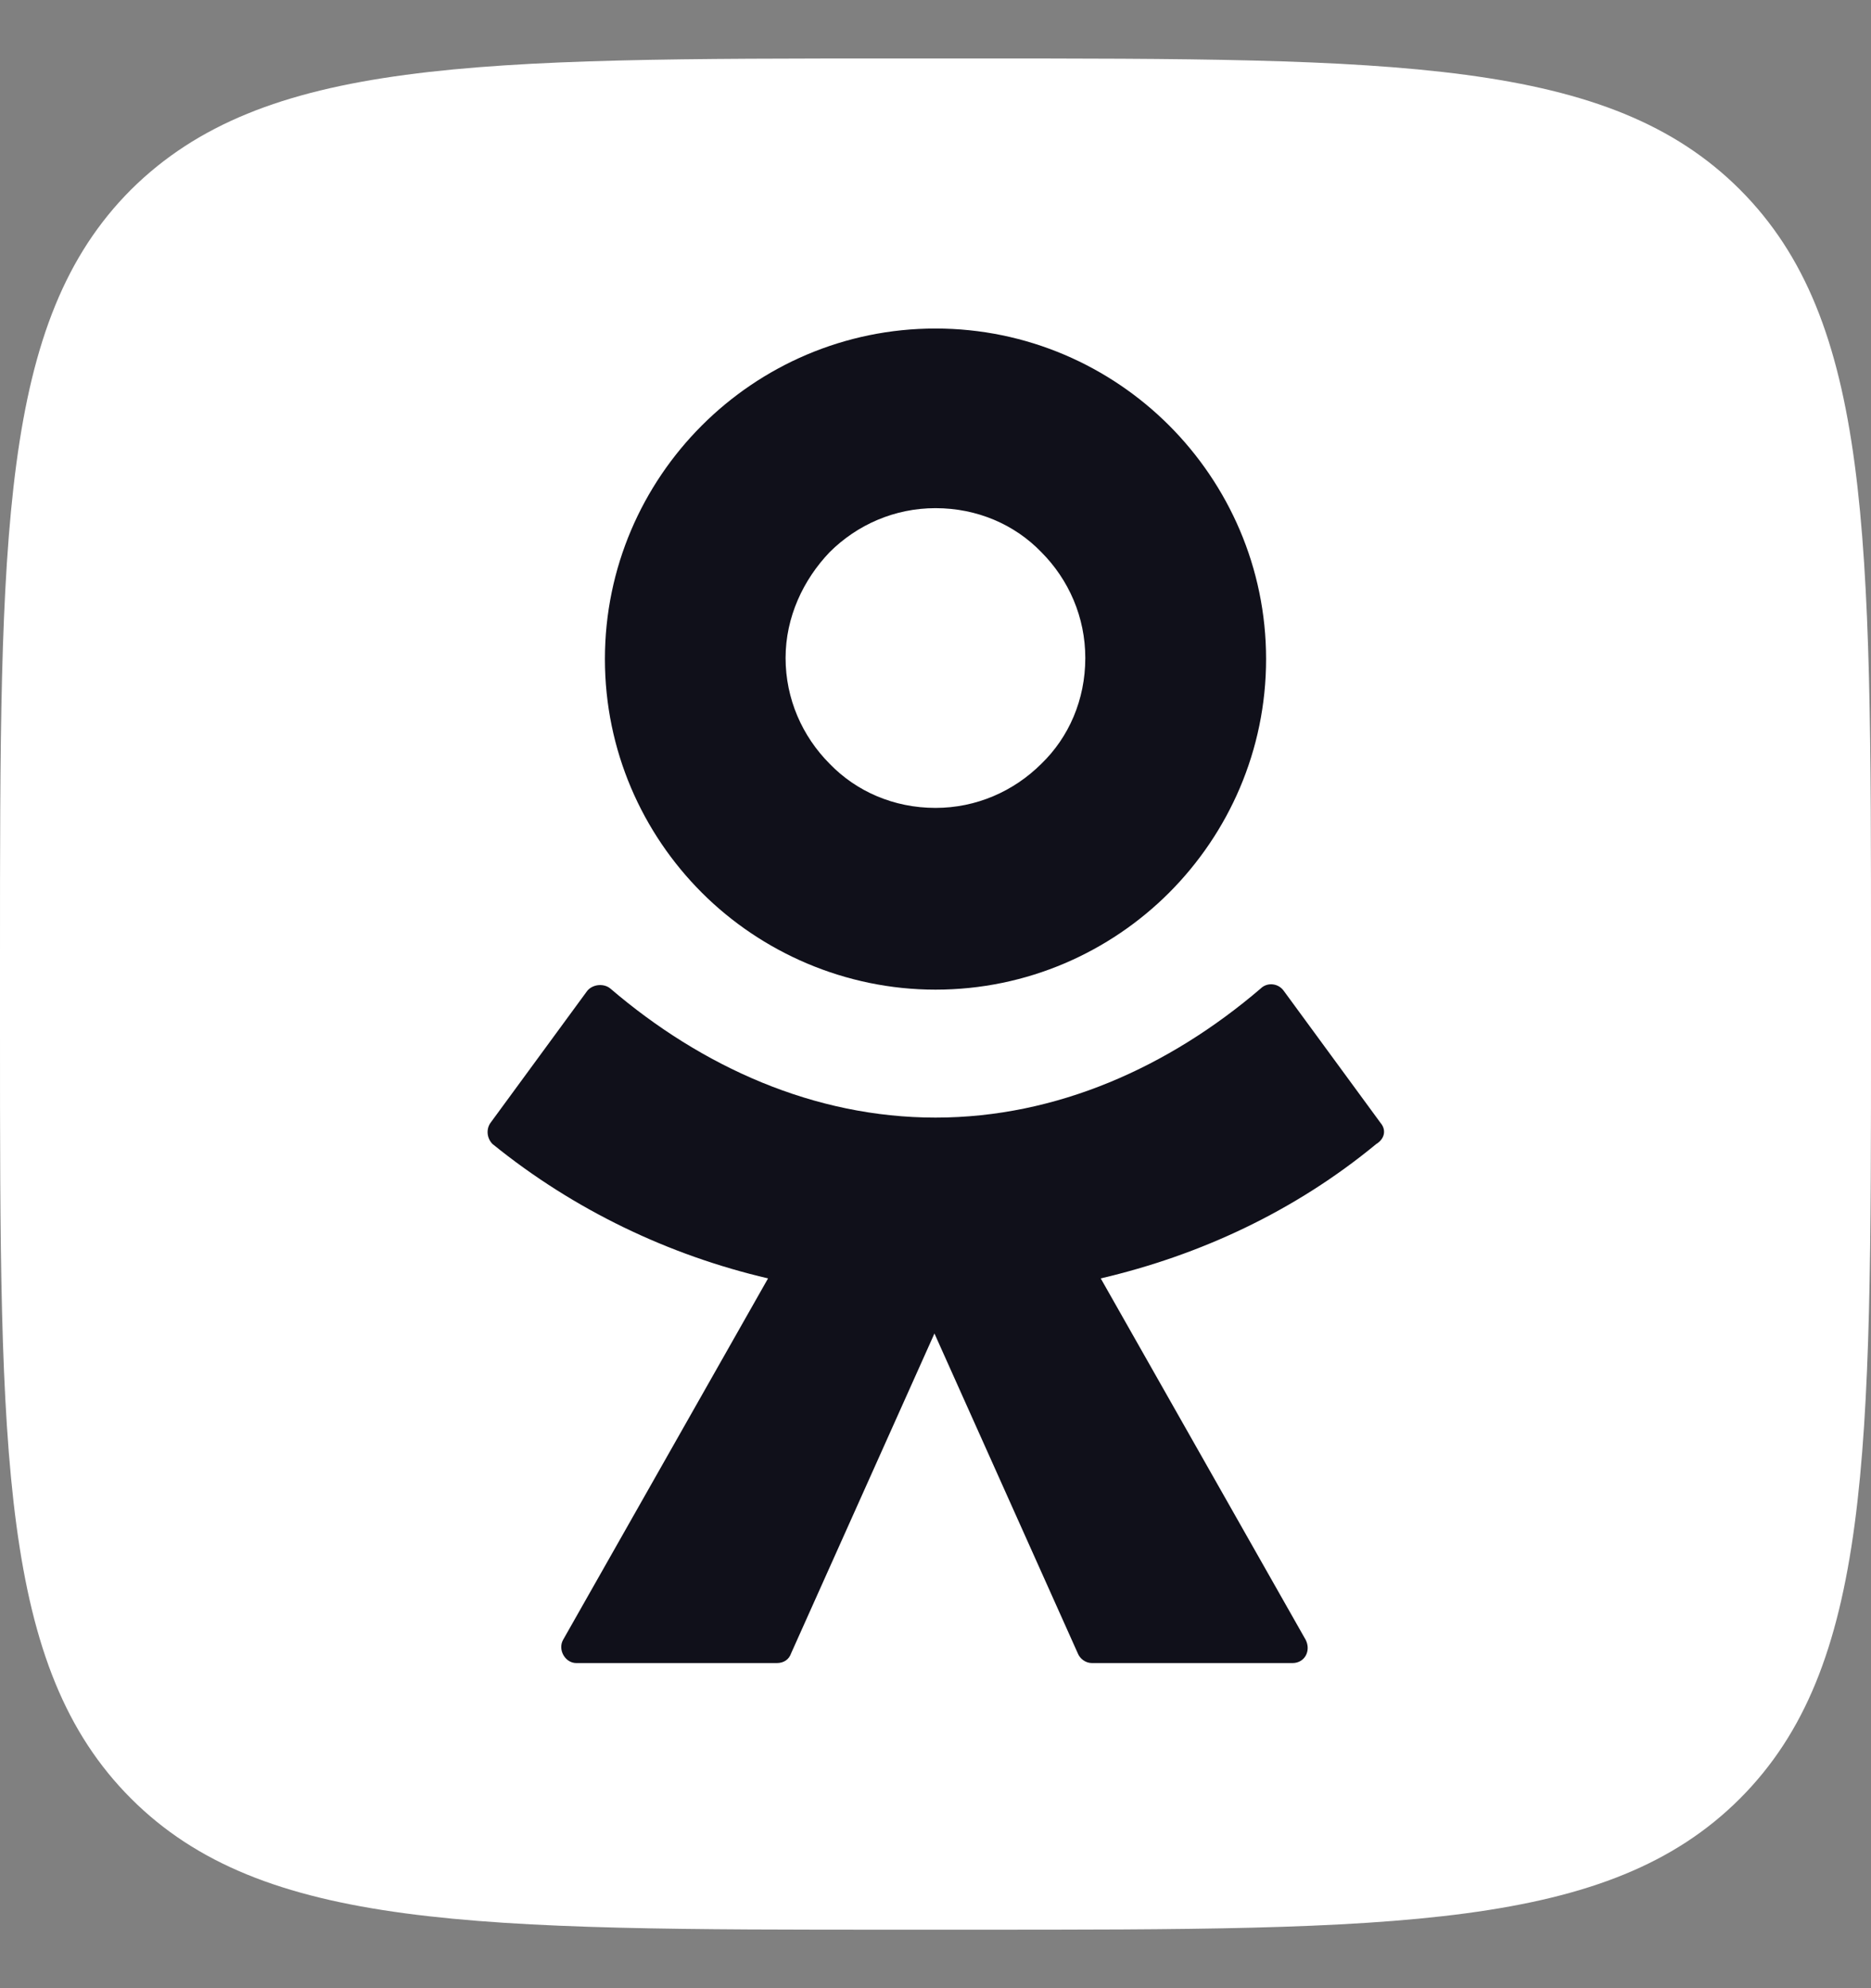 <?xml version="1.0" encoding="UTF-8"?> <svg xmlns="http://www.w3.org/2000/svg" width="16" height="17" viewBox="0 0 16 17" fill="none"><rect x="0" y="0" width="16" height="17" fill="#808080" stroke="none"/><path d="M0 8.18C0 4.561 0 2.743 1.121 1.621C2.252 0.5 4.061 0.5 7.68 0.5H8.32C11.939 0.5 13.757 0.5 14.879 1.621C16 2.743 16 4.561 16 8.18V8.82C16 12.439 16 14.257 14.879 15.379C13.757 16.5 11.939 16.5 8.32 16.5H7.68C4.061 16.5 2.243 16.5 1.121 15.379C0 14.257 0 12.448 0 8.82V8.18Z" fill="white"></path><path d="M8 8.462C8.782 8.462 9.489 8.142 9.998 7.633C10.506 7.124 10.827 6.418 10.827 5.635C10.827 4.853 10.506 4.147 9.998 3.638C9.489 3.129 8.782 2.809 8 2.809C7.218 2.809 6.511 3.129 6.002 3.638C5.493 4.147 5.173 4.853 5.173 5.635C5.173 6.418 5.493 7.124 6.002 7.633C6.511 8.142 7.227 8.462 8 8.462ZM7.095 4.721C7.331 4.486 7.651 4.345 8 4.345C8.358 4.345 8.678 4.486 8.905 4.721C9.14 4.957 9.281 5.277 9.281 5.626C9.281 5.984 9.14 6.304 8.905 6.531C8.669 6.766 8.349 6.908 8 6.908C7.642 6.908 7.322 6.766 7.095 6.531C6.86 6.295 6.718 5.975 6.718 5.626C6.718 5.277 6.869 4.957 7.095 4.721Z" fill="#10101A"></path><path d="M11.807 9.603L10.978 8.472C10.931 8.406 10.836 8.397 10.78 8.453C9.998 9.122 9.037 9.556 8 9.556C6.963 9.556 6.002 9.122 5.22 8.453C5.164 8.406 5.069 8.415 5.022 8.472L4.193 9.603C4.155 9.659 4.165 9.735 4.212 9.782C4.909 10.347 5.72 10.733 6.568 10.931L4.815 14.022C4.768 14.107 4.834 14.22 4.928 14.22H6.643C6.7 14.22 6.747 14.192 6.766 14.135L7.991 11.402L9.216 14.135C9.234 14.182 9.282 14.22 9.338 14.22H11.053C11.157 14.22 11.213 14.116 11.166 14.022L9.413 10.931C10.261 10.733 11.072 10.357 11.769 9.782C11.845 9.735 11.854 9.659 11.807 9.603Z" fill="#10101A"></path></svg> 